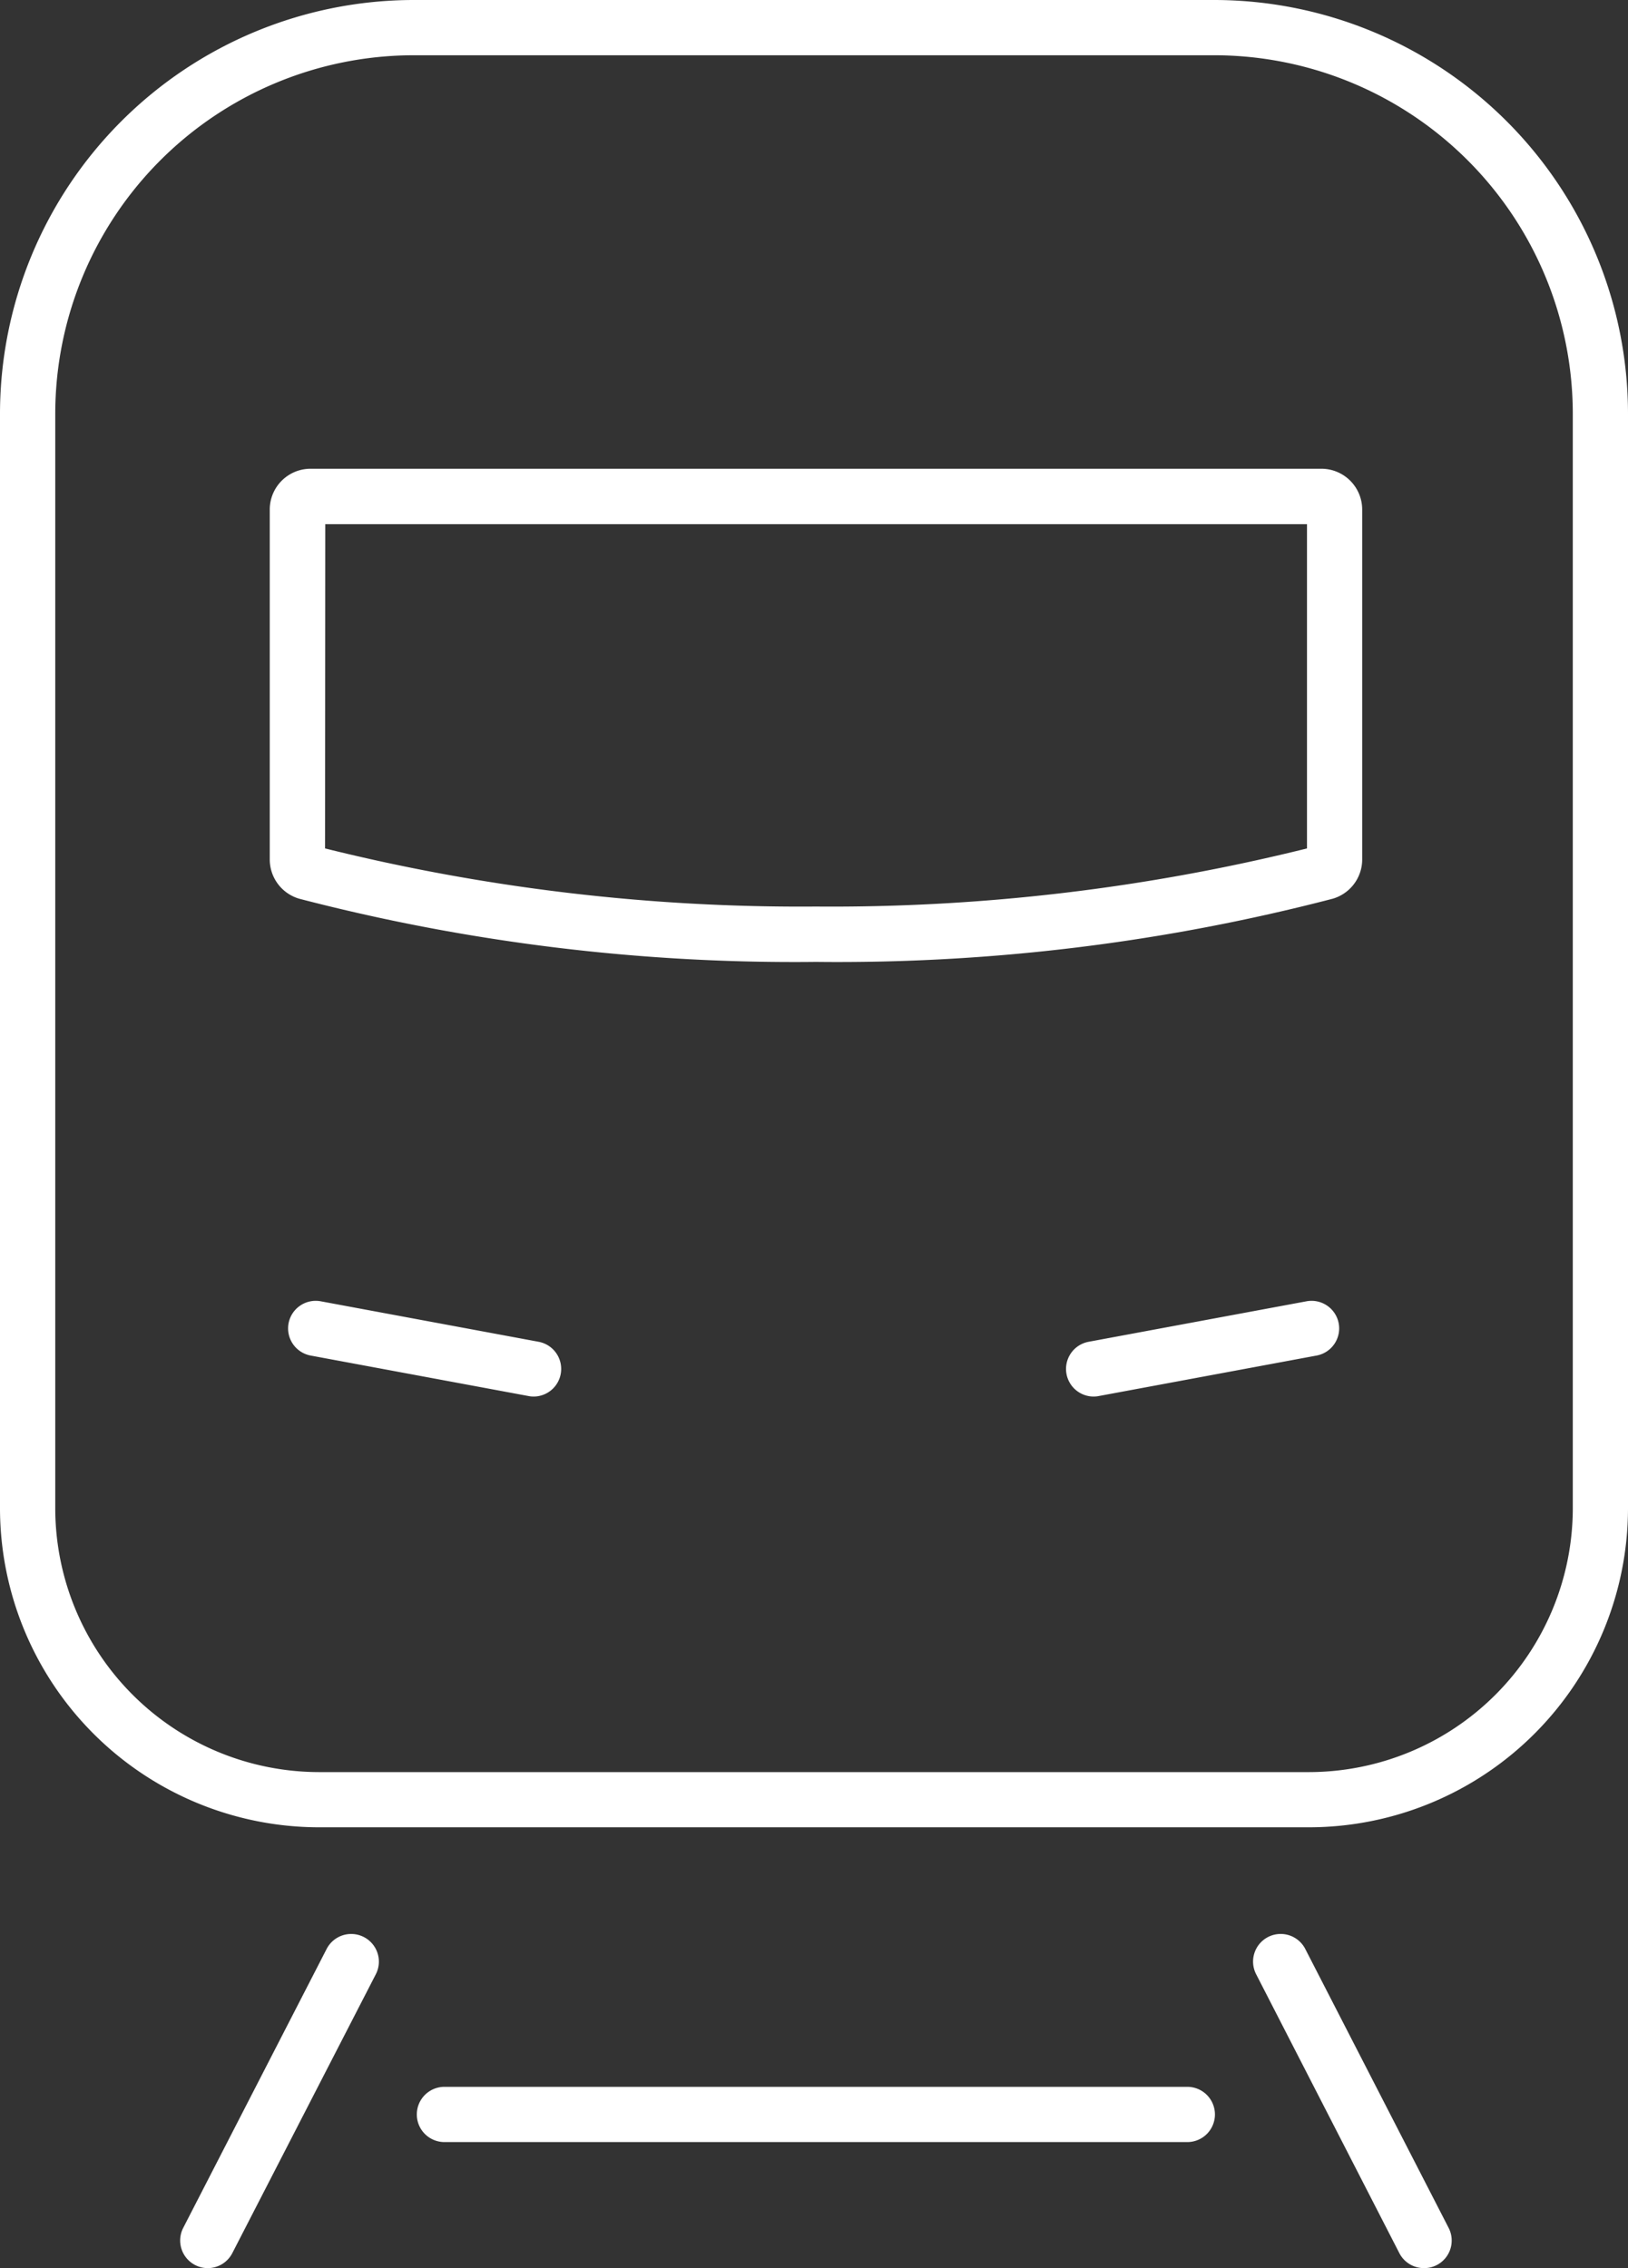 <svg id="train_white" xmlns="http://www.w3.org/2000/svg" xmlns:xlink="http://www.w3.org/1999/xlink" width="33" height="45.978" viewBox="0 0 33 45.978">
  <rect x="0" y="0" width="33" height="45.978" fill="#333333" stroke="none"/>
  <defs>
    <clipPath id="clip-path">
      <rect id="長方形_131" data-name="長方形 131" width="33" height="45.978" fill="none" stroke="#fff" stroke-width="1"/>
    </clipPath>
  </defs>
  <g id="グループ_96" data-name="グループ 96" clip-path="url(#clip-path)">
    <path id="パス_47" data-name="パス 47" d="M26.533,37.042H6.468A6.474,6.474,0,0,1,0,30.575V8.385A8.394,8.394,0,0,1,8.385,0H24.616A8.394,8.394,0,0,1,33,8.385v22.19A6.474,6.474,0,0,1,26.533,37.042ZM8.385,1.12A7.273,7.273,0,0,0,1.12,8.385v22.19a5.354,5.354,0,0,0,5.348,5.348H26.533a5.354,5.354,0,0,0,5.348-5.348V8.385A7.273,7.273,0,0,0,24.616,1.12Z" transform="translate(0 0)" fill="#fff"/>
    <path id="パス_48" data-name="パス 48" d="M53.325,83.43a39.815,39.815,0,0,1-10.473-1.28.829.829,0,0,1-.6-.8v-7.09a.828.828,0,0,1,.827-.827H63.569a.828.828,0,0,1,.827.827v7.09a.829.829,0,0,1-.6.8A39.816,39.816,0,0,1,53.325,83.43Zm-9.952-2.3a39.956,39.956,0,0,0,9.952,1.178,39.955,39.955,0,0,0,9.952-1.178V74.557h-19.9Z" transform="translate(-36.784 -63.931)" fill="#fff"/>
    <path id="線_1" data-name="線 1" d="M-3.765,2.449a.557.557,0,0,1-.255-.062.56.56,0,0,1-.242-.754l2.907-5.654A.56.56,0,0,1-.6-4.262a.56.56,0,0,1,.242.754L-3.267,2.145A.56.56,0,0,1-3.765,2.449Z" transform="translate(7.976 43.529)" fill="#fff"/>
    <path id="線_2" data-name="線 2" d="M-.857,2.449a.56.56,0,0,1-.5-.3L-4.262-3.509a.56.56,0,0,1,.242-.754.56.56,0,0,1,.754.242L-.36,1.633A.56.56,0,0,1-.6,2.387.557.557,0,0,1-.857,2.449Z" transform="translate(29.724 43.529)" fill="#fff"/>
    <path id="線_3" data-name="線 3" d="M11.294-3.2H-3.764a.56.56,0,0,1-.56-.56.56.56,0,0,1,.56-.56H11.294a.56.56,0,0,1,.56.56A.56.56,0,0,1,11.294-3.2Z" transform="translate(12.773 46.623)" fill="#fff"/>
    <path id="線_4" data-name="線 4" d="M-3.765-2.384a.56.56,0,0,1-.55-.458.56.56,0,0,1,.448-.652L.551-4.315a.56.56,0,0,1,.652.448.56.56,0,0,1-.448.652l-4.417.821A.563.563,0,0,1-3.765-2.384Z" transform="translate(25.933 30.694)" fill="#fff"/>
    <path id="線_5" data-name="線 5" d="M.653-2.384a.563.563,0,0,1-.1-.01l-4.417-.821a.56.56,0,0,1-.448-.652.56.56,0,0,1,.652-.448l4.417.821a.56.56,0,0,1,.448.652A.56.56,0,0,1,.653-2.384Z" transform="translate(10.161 30.694)" fill="#fff"/>
  </g>
</svg>
